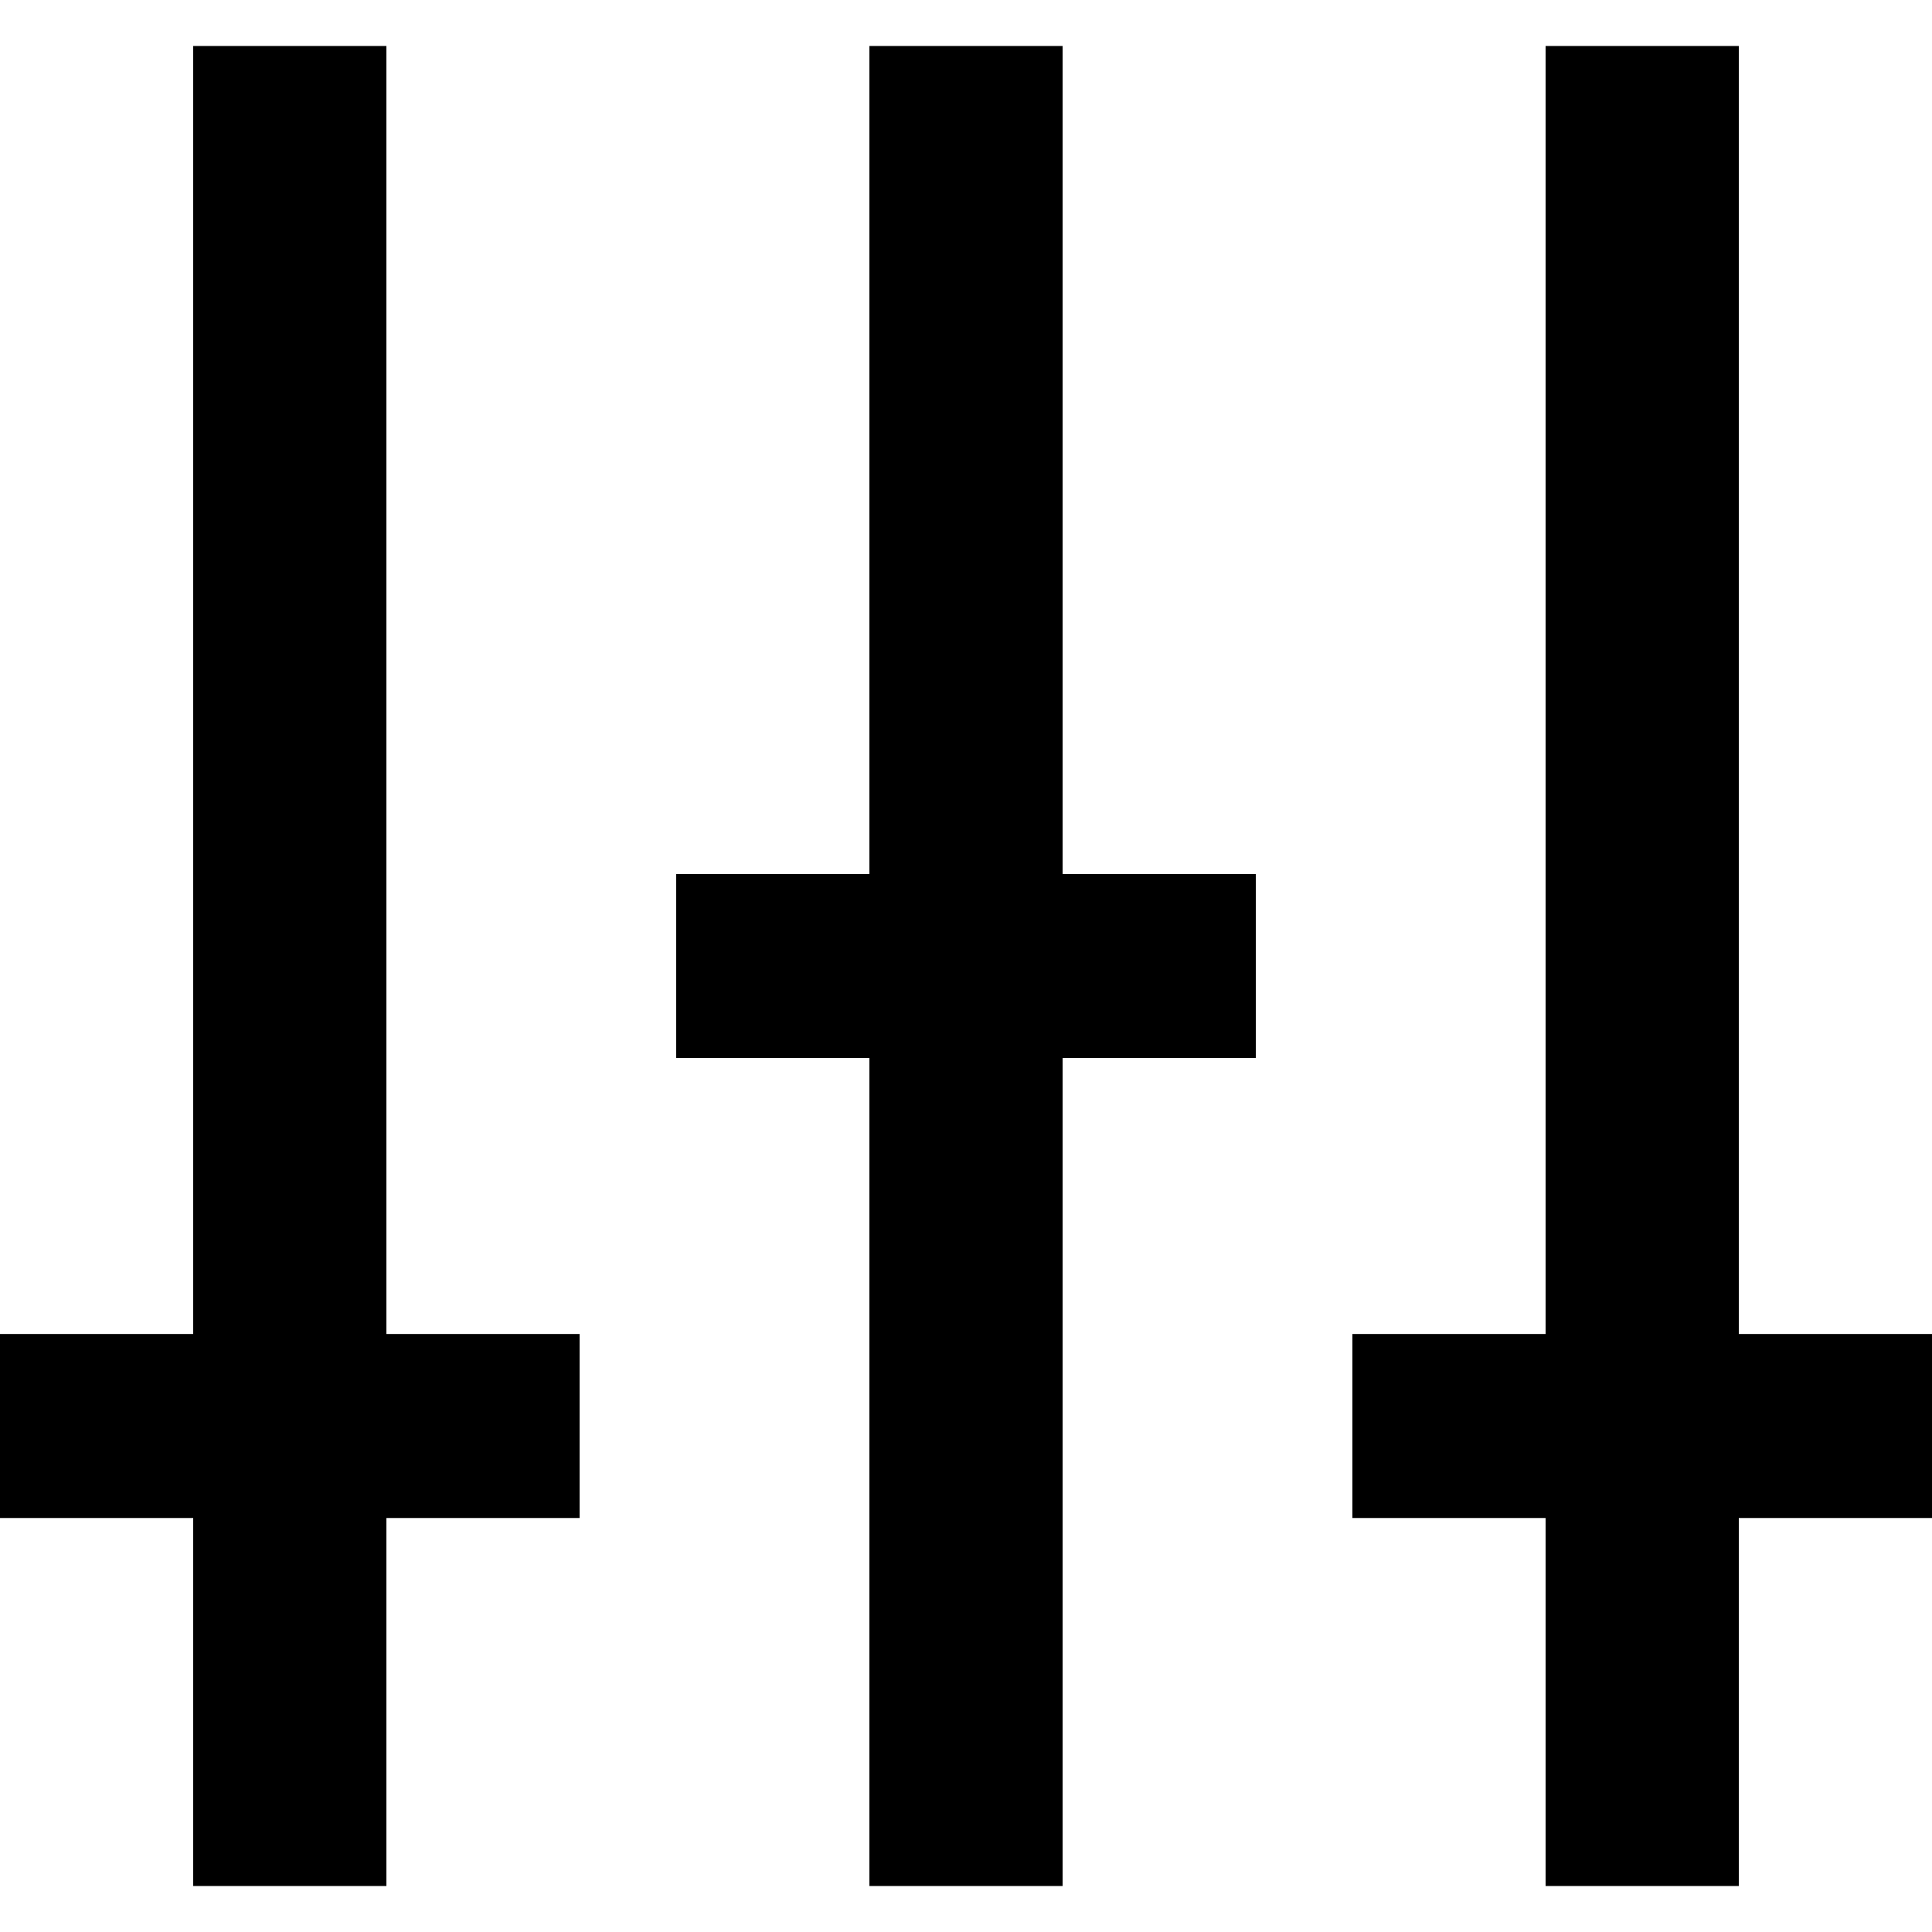 <?xml version="1.0" encoding="UTF-8" standalone="no"?>

<svg width="800px" height="800px" viewBox="0 -0.5 21 21" version="1.1" xmlns="http://www.w3.org/2000/svg" xmlns:xlink="http://www.w3.org/1999/xlink">
    
    <title>option_bar_settings [#1400]</title>
    <desc>Created with Sketch.</desc>
    <defs>

</defs>
    <g id="Page-1" stroke="none" stroke-width="1" fill="none" fill-rule="evenodd">
        <g id="Dribbble-Light-Preview" transform="translate(-59, -720)" fill="#000000">
            <g id="icons" transform="translate(56, 160)">
                <path d="M21.9,574 L21.9,560 L19.8,560 L19.8,574 L17.7,574 L17.7,576 L19.8,576 L19.8,580 L21.9,580 L21.9,576 L24,576 L24,574 L21.9,574 Z M14.55,560 L12.45,560 L12.45,569 L10.35,569 L10.35,571 L12.45,571 L12.45,580 L14.55,580 L14.55,571 L16.65,571 L16.65,569 L14.55,569 L14.55,560 Z M7.2,574 L9.3,574 L9.3,576 L7.2,576 L7.2,580 L5.1,580 L5.1,576 L3,576 L3,574 L5.1,574 L5.1,560 L7.2,560 L7.2,574 Z" id="option_bar_settings-[#1400]">

</path>
            </g>
        </g>
    </g>
</svg>